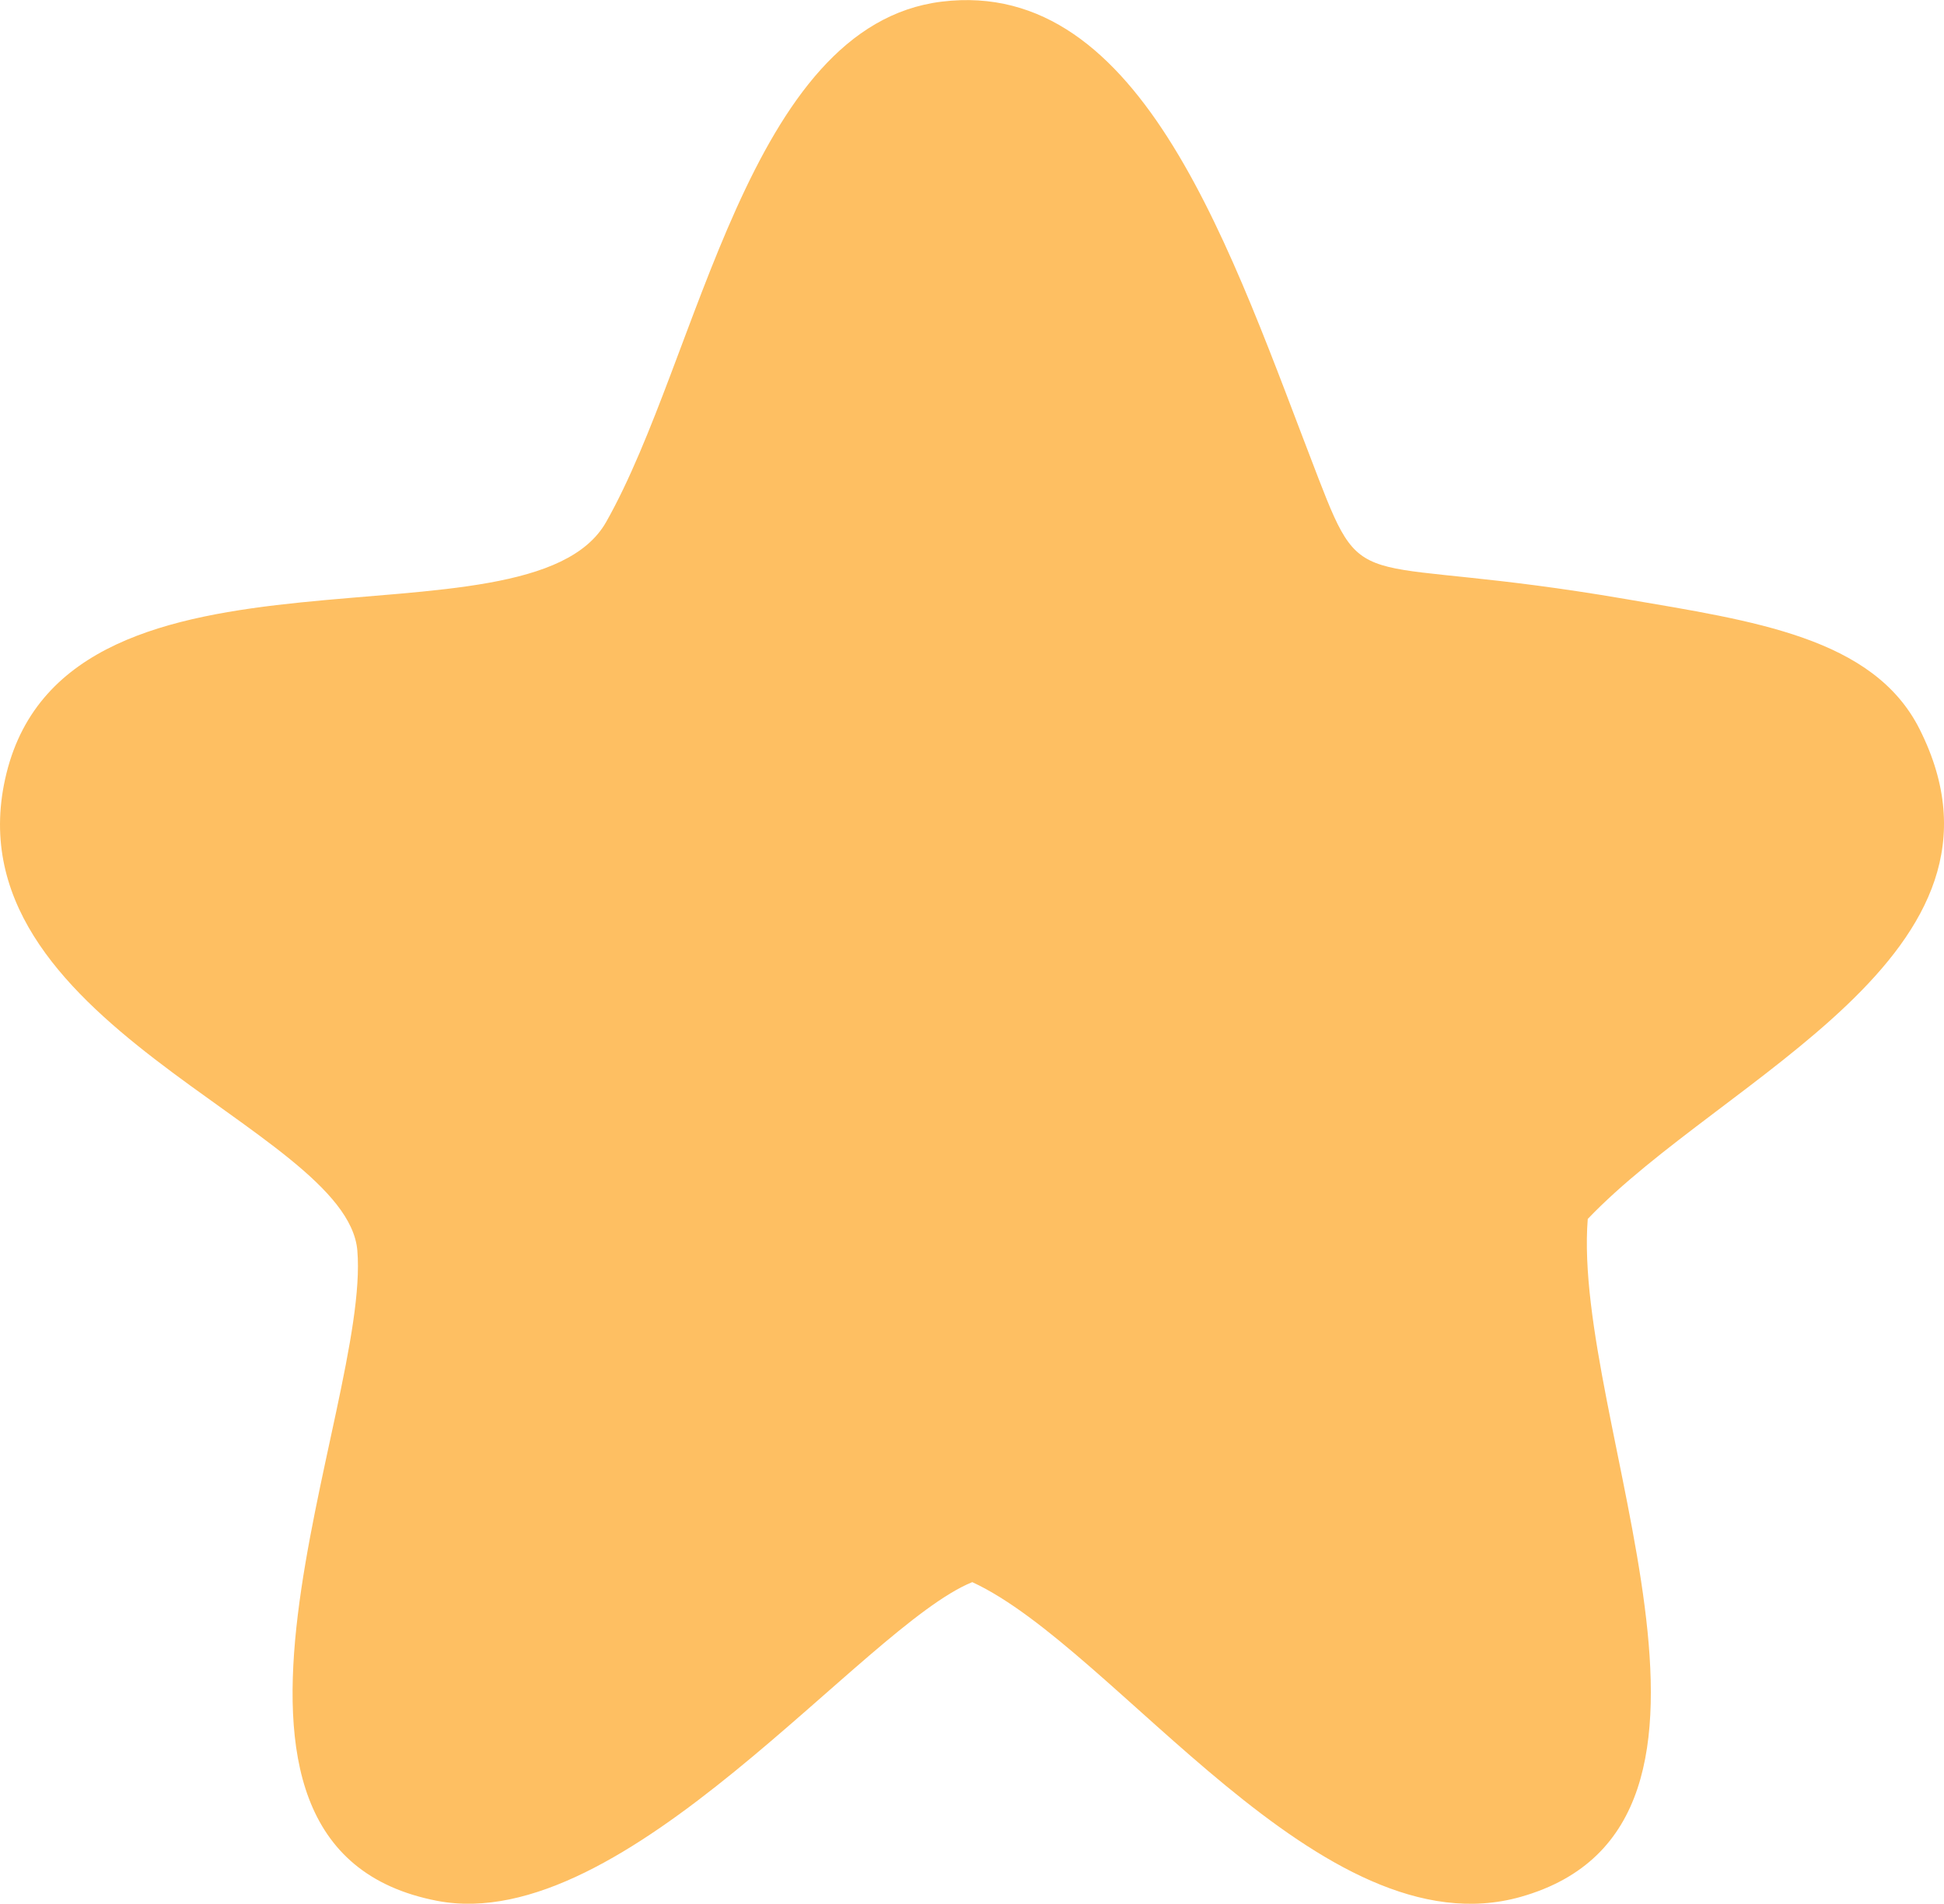 <?xml version="1.0" encoding="UTF-8"?> <svg xmlns="http://www.w3.org/2000/svg" xmlns:xlink="http://www.w3.org/1999/xlink" xmlns:xodm="http://www.corel.com/coreldraw/odm/2003" xml:space="preserve" width="3835px" height="3755px" version="1.1" style="shape-rendering:geometricPrecision; text-rendering:geometricPrecision; image-rendering:optimizeQuality; fill-rule:evenodd; clip-rule:evenodd" viewBox="0 0 715.45 700.45"> <defs> <style type="text/css"> .fil0 {fill:#FEBF62} </style> </defs> <g id="Слой_x0020_1">  <path class="fil0" d="M584.34 448.47c50.14,-52.51 163.79,-97.57 122.1,-180.27 -17.02,-33.76 -61.19,-39.76 -108.14,-47.82 -99.39,-17.05 -95.8,0.29 -113.06,-44.37 -32.09,-83.06 -64.35,-184.49 -138.62,-175.45 -71.43,8.7 -89.24,130.88 -123.53,191.45 -28.56,50.45 -197.24,-2.34 -220.7,92.44 -22.81,92.1 125.27,129.9 129.12,175.64 4.89,58.31 -73.12,219.58 29.38,239.28 69.23,13.3 156.89,-101.04 196.93,-117.27 52.85,24.38 128.46,136.58 201.87,115.8 94.62,-26.8 18.74,-175.09 24.65,-249.43z"></path> </g> </svg> 